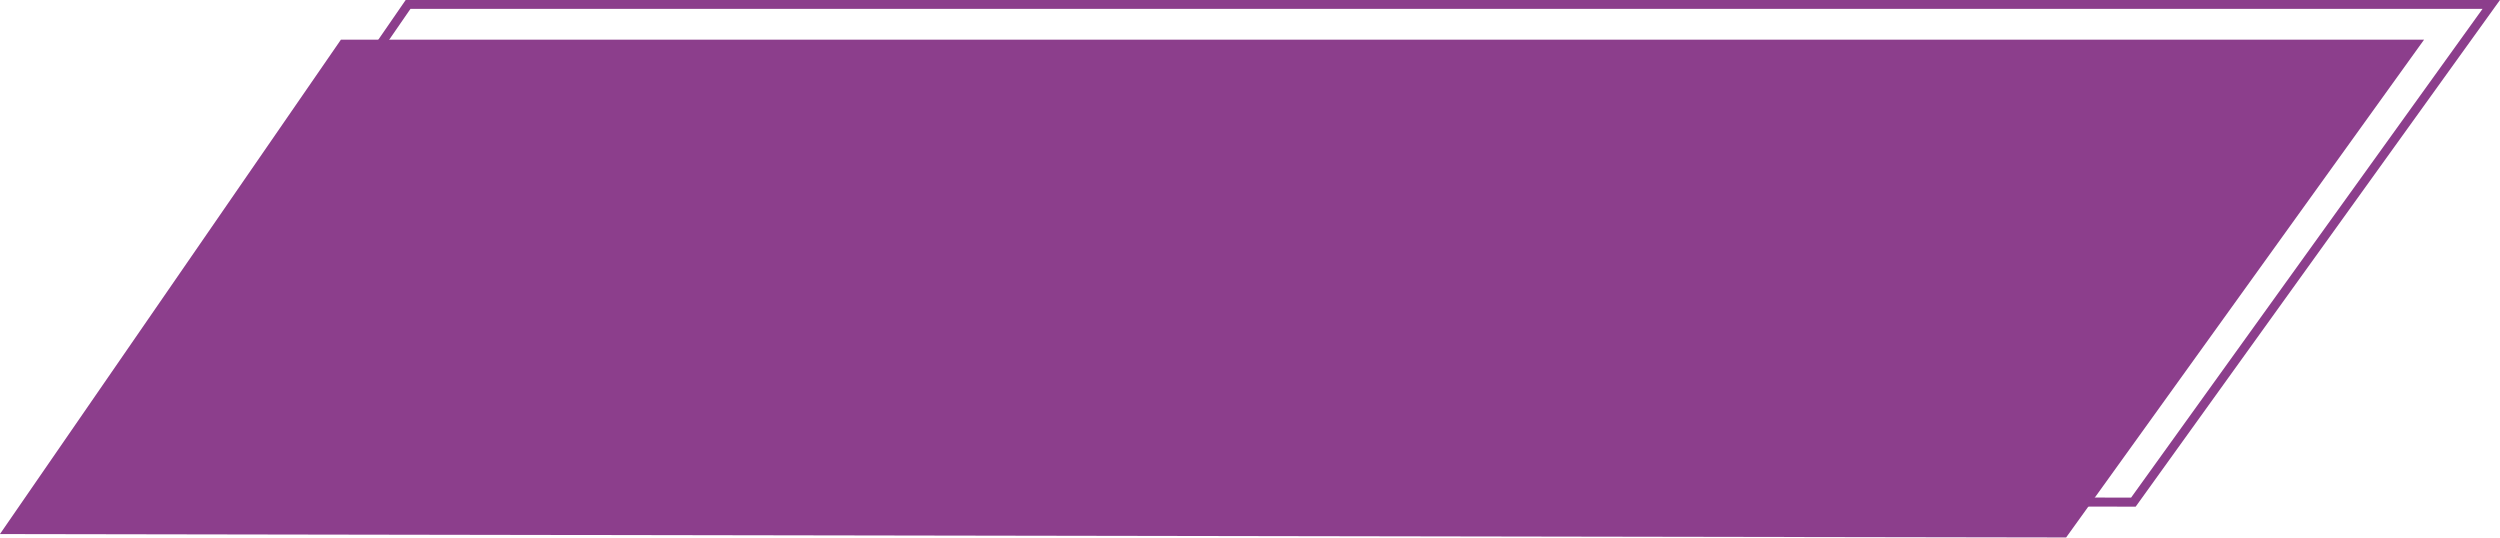 <?xml version="1.0" encoding="UTF-8" standalone="no"?><svg xmlns="http://www.w3.org/2000/svg" xmlns:xlink="http://www.w3.org/1999/xlink" fill="#000000" height="105.8" preserveAspectRatio="xMidYMid meet" version="1" viewBox="4.1 4.3 491.8 105.8" width="491.8" zoomAndPan="magnify"><g fill="#8c3e8c" id="change1_1"><path d="M424.23,103.97l-0.45,0l-408.14-0.67L83.92,4.28h411.99L424.23,103.97z M19,101.53l404.33,0.66l69.14-96.15 H84.85L19,101.53z"/><path d="M410.55 110.03L4.09 109.36 71.16 12.11 480.96 12.11z"/></g></svg>